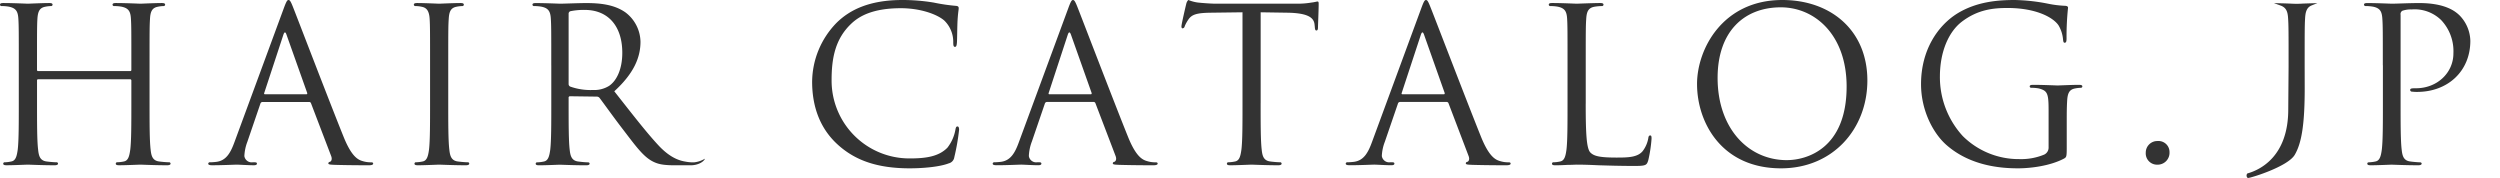 <svg xmlns="http://www.w3.org/2000/svg" width="590" height="42" viewBox="0 0 590 42">
  <defs>
    <style>
      .cls-1 {
        fill: #333;
        fill-rule: evenodd;
      }
    </style>
  </defs>
  <path id="シェイプ_10" data-name="シェイプ 10" class="cls-1" d="M35.294,24.323c0,4.86,0,8.874.256,10.993,0.146,1.473.46,2.589,1.99,2.788,0.717,0.1,1.836.192,2.3,0.192a0.342,0.342,0,0,1,.414.318c0,0.241-.261.39-0.82,0.39-2.814,0-6.032-.149-6.285-0.149S29.676,39,28.14,39c-0.561,0-.818-0.094-0.818-0.39a0.342,0.342,0,0,1,.413-0.318,8.432,8.432,0,0,0,1.532-.192c1.015-.2,1.271-1.315,1.475-2.788C31,33.2,31,29.183,31,24.323V18.99a0.28,0.28,0,0,0-.3-0.283H9.038a0.258,0.258,0,0,0-.3.283v5.333c0,4.86,0,8.874.259,10.993,0.147,1.473.448,2.589,1.982,2.788,0.714,0.1,1.848.192,2.306,0.192a0.337,0.337,0,0,1,.408.318c0,0.241-.257.39-0.82,0.39-2.816,0-6.032-.149-6.281-0.149S3.11,39,1.57,39c-0.555,0-.81-0.094-0.81-0.39A0.341,0.341,0,0,1,1.175,38.3,8.275,8.275,0,0,0,2.7,38.1c1.022-.2,1.278-1.315,1.483-2.788,0.253-2.119.253-6.133,0.253-10.993V15.407c0-7.9,0-9.317-.1-10.94-0.1-1.72-.512-2.529-2.2-2.885A9.349,9.349,0,0,0,.406,1.433,0.356,0.356,0,0,1,0,1.125c0-.316.258-0.409,0.816-0.409,2.295,0,5.514.157,5.772,0.157s3.465-.157,5-0.157c0.56,0,.82.093,0.82,0.409A0.362,0.362,0,0,1,12,1.433a7.482,7.482,0,0,0-1.283.149C9.335,1.835,8.939,2.7,8.827,4.467,8.733,6.09,8.733,7.5,8.733,15.407v1.068a0.263,0.263,0,0,0,.3.3H30.7a0.264,0.264,0,0,0,.3-0.3V15.407c0-7.9,0-9.317-.1-10.94-0.093-1.72-.512-2.529-2.191-2.885a9.467,9.467,0,0,0-1.741-.149,0.355,0.355,0,0,1-.407-0.308c0-.316.263-0.409,0.818-0.409,2.3,0,5.514.157,5.773,0.157s3.471-.157,5-0.157c0.567,0,.821.093,0.821,0.409a0.365,0.365,0,0,1-.413.308,7.236,7.236,0,0,0-1.273.149c-1.378.252-1.8,1.119-1.887,2.885-0.107,1.623-.107,3.038-0.107,10.94v8.916ZM66.966,1.978C67.582,0.319,67.786,0,68.091,0S68.6,0.262,69.215,1.836C69.979,3.751,78,24.669,81.122,32.373c1.833,4.517,3.316,5.31,4.387,5.626a6.55,6.55,0,0,0,2.045.308c0.3,0,.512.042,0.512,0.306,0,0.3-.462.392-1.023,0.392-0.767,0-4.5,0-8.021-.1-0.967-.048-1.536-0.048-1.536-0.355a0.39,0.39,0,0,1,.363-0.355c0.306-.1.617-0.559,0.306-1.369L73.4,24.376a0.442,0.442,0,0,0-.463-0.31H61.958a0.53,0.53,0,0,0-.506.4l-3.066,8.971a10.782,10.782,0,0,0-.717,3.389,1.738,1.738,0,0,0,1.94,1.476h0.513c0.358,0,.514.094,0.514,0.306,0,0.3-.307.392-0.763,0.392-1.229,0-3.43-.143-3.993-0.143s-3.367.143-5.777,0.143c-0.651,0-.96-0.1-0.96-0.392a0.372,0.372,0,0,1,.455-0.306,13.789,13.789,0,0,0,1.48-.107c2.358-.3,3.375-2.228,4.292-4.758Zm5.319,20.269c0.253,0,.253-0.149.2-0.353L67.626,8.219q-0.374-1.14-.755,0l-4.5,13.675c-0.105.258,0,.353,0.153,0.353h9.762Zm33.5,2.076c0,4.86,0,8.874.259,10.993,0.152,1.473.466,2.589,1.987,2.788,0.721,0.1,1.841.192,2.311,0.192a0.334,0.334,0,0,1,.4.318c0,0.241-.255.39-0.82,0.39-2.8,0-6.02-.149-6.281-0.149-0.246,0-3.47.149-5.007,0.149-0.555,0-.818-0.094-0.818-0.39a0.341,0.341,0,0,1,.414-0.318,8.364,8.364,0,0,0,1.531-.192c1.027-.2,1.278-1.315,1.487-2.788,0.248-2.119.248-6.133,0.248-10.993V15.407c0-7.9,0-9.317-.1-10.94-0.1-1.72-.608-2.584-1.736-2.841a6.92,6.92,0,0,0-1.58-.193,0.36,0.36,0,0,1-.414-0.308c0-.316.256-0.409,0.813-0.409,1.692,0,4.916.157,5.162,0.157,0.261,0,3.479-.157,5.01-0.157,0.56,0,.814.093,0.814,0.409a0.353,0.353,0,0,1-.41.308,7.292,7.292,0,0,0-1.275.149C106.4,1.835,106,2.7,105.9,4.467c-0.114,1.623-.114,3.038-0.114,10.94v8.916ZM130.1,15.41c0-7.907,0-9.32-.1-10.944-0.1-1.721-.508-2.53-2.193-2.885a9.8,9.8,0,0,0-1.738-.149,0.355,0.355,0,0,1-.407-0.307c0-.318.258-0.4,0.816-0.4,2.293,0,5.514.148,5.772,0.148,0.565,0,4.45-.148,6.026-0.148,3.225,0,6.641.3,9.352,2.218a8.866,8.866,0,0,1,3.527,6.9c0,3.742-1.589,7.5-6.183,11.7,4.188,5.314,7.664,9.833,10.622,12.972,2.761,2.882,4.96,3.433,6.23,3.635a9.03,9.03,0,0,0,1.988.163,6.189,6.189,0,0,0,2.533-.858c0,0.3-1.03,1.507-3.294,1.555h-3.626c-2.862,0-4.131-.247-5.469-0.958-2.186-1.157-3.981-3.643-6.89-7.448-2.149-2.782-4.554-6.163-5.565-7.492a0.836,0.836,0,0,0-.668-0.311l-6.29-.085a0.326,0.326,0,0,0-.348.4v1.216c0,4.86,0,8.874.251,10.994,0.158,1.472.463,2.587,1.991,2.787,0.718,0.1,1.839.2,2.3,0.2,0.313,0,.408.15,0.408,0.307,0,0.249-.256.39-0.816,0.39-2.8,0-6.027-.141-6.283-0.141-0.053,0-3.274.141-4.8,0.141-0.56,0-.821-0.094-0.821-0.39a0.335,0.335,0,0,1,.412-0.307,8.383,8.383,0,0,0,1.536-.2c1.021-.2,1.281-1.315,1.485-2.787,0.247-2.12.247-6.134,0.247-10.994V15.41Zm4.094,4.41a0.66,0.66,0,0,0,.348.6,14.34,14.34,0,0,0,5.37.819,6.643,6.643,0,0,0,3.837-.974c1.789-1.215,3.112-3.944,3.112-7.8,0-6.331-3.372-10.123-8.84-10.123a15.434,15.434,0,0,0-3.418.307,0.6,0.6,0,0,0-.409.6V19.821Zm63.649,14.429c-4.95-4.406-6.18-10.182-6.18-14.992A20.124,20.124,0,0,1,197.385,5.43C200.452,2.383,205.093,0,212.963,0A45.128,45.128,0,0,1,220.37.61a43.109,43.109,0,0,0,5.213.769c0.561,0.049.668,0.247,0.668,0.559,0,0.4-.156,1-0.265,2.842-0.091,1.654-.091,4.453-0.147,5.209s-0.155,1.07-.465,1.07c-0.348,0-.408-0.359-0.408-1.07a7.005,7.005,0,0,0-2.141-5.168C221.039,3.3,217.1,1.937,212.613,1.937c-6.795,0-9.964,1.975-11.754,3.691-3.727,3.551-4.6,8.06-4.6,13.222A18.358,18.358,0,0,0,214.7,37.389c3.832,0,6.841-.449,8.886-2.531a9.608,9.608,0,0,0,1.894-4.258c0.1-.552.2-0.756,0.5-0.756,0.265,0,.369.357,0.369,0.756a51.588,51.588,0,0,1-1.129,6.49,1.743,1.743,0,0,1-1.329,1.466c-2.047.8-5.927,1.169-9.193,1.169-7.657,0-12.826-1.878-16.858-5.476M252.1,1.978c0.607-1.659.816-1.975,1.12-1.975s0.511,0.258,1.125,1.832c0.765,1.915,8.783,22.834,11.9,30.538,1.834,4.517,3.319,5.31,4.392,5.626a6.509,6.509,0,0,0,2.05.308c0.3,0,.518.042,0.518,0.306,0,0.3-.474.392-1.041,0.392-0.765,0-4.487,0-8.018-.1-0.967-.048-1.528-0.048-1.528-0.355a0.386,0.386,0,0,1,.354-0.355c0.311-.1.614-0.559,0.311-1.369l-4.757-12.455a0.44,0.44,0,0,0-.454-0.31H247.091a0.529,0.529,0,0,0-.509.4l-3.072,8.971a10.719,10.719,0,0,0-.7,3.389,1.733,1.733,0,0,0,1.939,1.476h0.507c0.363,0,.513.094,0.513,0.306,0,0.3-.309.392-0.766,0.392-1.225,0-3.426-.143-3.985-0.143s-3.367.143-5.775,0.143c-0.665,0-.969-0.1-0.969-0.392a0.375,0.375,0,0,1,.458-0.306,14.263,14.263,0,0,0,1.491-.107c2.343-.3,3.365-2.228,4.276-4.758Zm5.31,20.269c0.248,0,.248-0.149.2-0.353l-4.85-13.675c-0.267-.76-0.519-0.76-0.774,0L247.5,21.894c-0.1.258,0,.353,0.152,0.353h9.757Zm40.1,2.076c0,4.86,0,8.874.252,10.993,0.149,1.473.456,2.589,2,2.788,0.711,0.1,1.842.192,2.3,0.192a0.331,0.331,0,0,1,.4.318c0,0.241-.251.39-0.808,0.39-2.811,0-6.03-.149-6.29-0.149-0.243,0-3.465.149-5,.149-0.558,0-.815-0.094-0.815-0.39a0.339,0.339,0,0,1,.407-0.318,8.426,8.426,0,0,0,1.535-.192c1.028-.2,1.275-1.315,1.482-2.788,0.258-2.119.258-6.133,0.258-10.993V2.9l-7.561.1c-3.171.051-4.4,0.393-5.218,1.621a8.241,8.241,0,0,0-.862,1.568,0.566,0.566,0,0,1-.517.5c-0.15,0-.253-0.155-0.253-0.468,0-.5,1.02-4.854,1.127-5.262a1.854,1.854,0,0,1,.5-0.963A9.18,9.18,0,0,0,282.7.6c1.481,0.161,3.426.268,4.043,0.268h19.152A19.551,19.551,0,0,0,309.521.6c0.767-.087,1.226-0.244,1.427-0.244,0.257,0,.257.313,0.257,0.6,0,1.525-.163,5.023-0.163,5.575,0,0.462-.149.665-0.349,0.665-0.252,0-.359-0.165-0.4-0.865l-0.06-.556C310.079,4.26,308.855,3.095,303.949,3l-6.434-.1V24.323Zm37.9-22.345c0.61-1.659.814-1.975,1.121-1.975s0.508,0.258,1.117,1.832c0.777,1.915,8.8,22.834,11.908,30.538,1.838,4.517,3.318,5.31,4.392,5.626a6.537,6.537,0,0,0,2.05.308c0.3,0,.51.042,0.51,0.306,0,0.3-.464.392-1.024,0.392-0.776,0-4.5,0-8.018-.1-0.976-.048-1.538-0.048-1.538-0.355a0.382,0.382,0,0,1,.358-0.355c0.306-.1.618-0.559,0.306-1.369l-4.743-12.455a0.459,0.459,0,0,0-.466-0.31H330.418a0.519,0.519,0,0,0-.51.4l-3.076,8.971a10.437,10.437,0,0,0-.72,3.389,1.743,1.743,0,0,0,1.95,1.476h0.5c0.375,0,.516.094,0.516,0.306,0,0.3-.3.392-0.759,0.392-1.223,0-3.424-.143-3.991-0.143s-3.368.143-5.768,0.143c-0.661,0-.969-0.1-0.969-0.392a0.375,0.375,0,0,1,.462-0.306,13.861,13.861,0,0,0,1.475-.107c2.357-.3,3.376-2.228,4.293-4.758Zm5.309,20.269c0.255,0,.255-0.149.209-0.353L336.088,8.219q-0.39-1.14-.772,0l-4.5,13.675c-0.108.258,0,.353,0.149,0.353h9.759Zm33.508,2.189c0,7.427.217,10.686,1.125,11.577,0.822,0.818,2.148,1.173,6.134,1.173,2.708,0,4.959-.047,6.179-1.515a6.967,6.967,0,0,0,1.33-3.04c0.053-.418.153-0.661,0.451-0.661,0.269,0,.32.207,0.32,0.764A32.155,32.155,0,0,1,389,37.792c-0.359,1.175-.509,1.371-3.22,1.371-3.674,0-6.329-.1-8.479-0.158-2.149-.1-3.721-0.152-5.209-0.152-0.215,0-1.075.056-2.093,0.056-1.024.057-2.15,0.1-2.909,0.1-0.562,0-.822-0.1-0.822-0.392a0.335,0.335,0,0,1,.41-0.316,8.364,8.364,0,0,0,1.531-.193c1.026-.2,1.274-1.315,1.478-2.787,0.251-2.12.251-6.134,0.251-10.992V15.408c0-7.9,0-9.317-.093-10.94-0.1-1.721-.507-2.53-2.191-2.886a9.613,9.613,0,0,0-1.744-.149,0.35,0.35,0,0,1-.4-0.307c0-.316.253-0.411,0.812-0.411,2.3,0,5.515.157,5.772,0.157s3.973-.157,5.512-0.157c0.562,0,.823.095,0.823,0.411a0.36,0.36,0,0,1-.41.307,11.749,11.749,0,0,0-1.685.149c-1.474.254-1.883,1.121-1.986,2.886-0.114,1.623-.114,3.037-0.114,10.94v9.029ZM420.625,0C432.111,0,440.7,7.2,440.7,18.994c0,11.349-8.062,20.731-20.377,20.731-14,0-19.819-10.787-19.819-19.9C400.5,11.608,406.528,0,420.625,0m1.084,37.789c4.588,0,14.094-2.634,14.094-17.366,0-12.163-7.461-18.693-15.532-18.693-8.529,0-14.916,5.567-14.916,16.664,0,11.8,7.144,19.4,16.354,19.4m61.759-11.7c0-4.1-.265-4.666-2.313-5.223a9.475,9.475,0,0,0-1.727-.15,0.362,0.362,0,0,1-.42-0.3c0-.31.262-0.4,0.829-0.4,2.292,0,5.516.15,5.766,0.15s3.477-.15,5.007-0.15c0.558,0,.827.088,0.827,0.4a0.365,0.365,0,0,1-.418.3,7.723,7.723,0,0,0-1.279.15c-1.383.247-1.785,1.12-1.89,2.886-0.1,1.619-.1,3.149-0.1,5.277v5.67c0,2.281-.048,2.383-0.671,2.736-3.27,1.722-7.869,2.284-10.824,2.284-3.892,0-11.126-.5-16.809-5.433-3.111-2.675-6.082-8.094-6.082-14.437,0-8.091,3.992-13.817,8.537-16.659C466.5,0.367,471.565,0,475.491,0a44.182,44.182,0,0,1,7.816.868,25.22,25.22,0,0,0,4.134.506c0.514,0.054.615,0.247,0.615,0.458a64.987,64.987,0,0,0-.35,7.193c0,0.811-.106,1.06-0.464,1.06-0.26,0-.312-0.3-0.363-0.751a7.8,7.8,0,0,0-1.066-3.349c-1.292-1.929-5.423-4.1-12.014-4.1-3.222,0-7.039.3-10.93,3.333-2.963,2.337-5.053,6.95-5.053,12.871a20.6,20.6,0,0,0,5.411,14.035,18.737,18.737,0,0,0,13.39,5.424,14.153,14.153,0,0,0,5.829-1.07,1.83,1.83,0,0,0,1.022-1.77V26.1ZM506.4,36.067a2.727,2.727,0,0,1,2.806-2.783,2.6,2.6,0,0,1,2.8,2.636,2.806,2.806,0,0,1-2.856,2.943,2.669,2.669,0,0,1-2.754-2.8m55.95-20.658c0-7.908,0-9.32-.111-10.948-0.108-1.715-.5-2.524-2.183-2.879a10.064,10.064,0,0,0-1.753-.15,0.368,0.368,0,0,1-.4-0.306c0-.316.264-0.4,0.823-0.4,2.3,0,5.359.149,5.764,0.149,1.13,0,4.09-.149,6.447-0.149,6.381,0,8.687,2.119,9.5,2.888A8.859,8.859,0,0,1,583,9.635c0,7.178-5.329,12.055-12.566,12.055a7.056,7.056,0,0,1-1.081-.055,0.477,0.477,0,0,1-.557-0.351c0-.416.294-0.455,1.376-0.455,4.95,0,8.833-3.592,8.833-8.258a10.672,10.672,0,0,0-2.85-7.79,8.953,8.953,0,0,0-7.014-2.552,6.1,6.1,0,0,0-2.188.315,0.9,0.9,0,0,0-.413.958V24.324c0,4.851,0,8.872.256,10.993,0.157,1.472.46,2.587,2,2.788,0.716,0.1,1.831.2,2.281,0.2,0.318,0,.434.149,0.434,0.3,0,0.257-.272.4-0.824,0.4-2.822,0-6.036-.143-6.288-0.143-0.157,0-3.371.143-4.9,0.143-0.564,0-.816-0.1-0.816-0.4,0-.149.1-0.3,0.409-0.3a8.644,8.644,0,0,0,1.537-.2c1.012-.2,1.278-1.316,1.478-2.788,0.257-2.121.257-6.142,0.257-10.993V15.409ZM545.424,0.78c-0.9.027-1.874,0.059-2.557,0.1-0.5.012-.8,0.025-0.87,0.025s-0.307-.013-0.743-0.02c-0.691-.037-1.8-0.079-2.958-0.106l-1.657-.044L538.2,1.3c1.381,0.49,1.709,1.489,1.793,3.063,0.113,1.686.113,3.15,0.113,11.337l-0.078,10.13c0,11.045-6.578,14.187-9.419,15.037a0.378,0.378,0,0,0-.326.2,0.729,0.729,0,0,0,.1.854L530.452,42h0.111c0.618,0,9.341-2.666,10.99-5.453,1.675-2.826,2.358-7.384,2.358-15.745L543.9,15.7c0-8.187,0-9.65.1-11.337,0.076-1.276.25-2.548,1.524-3.075l1.374-.55Z"/>
</svg>
